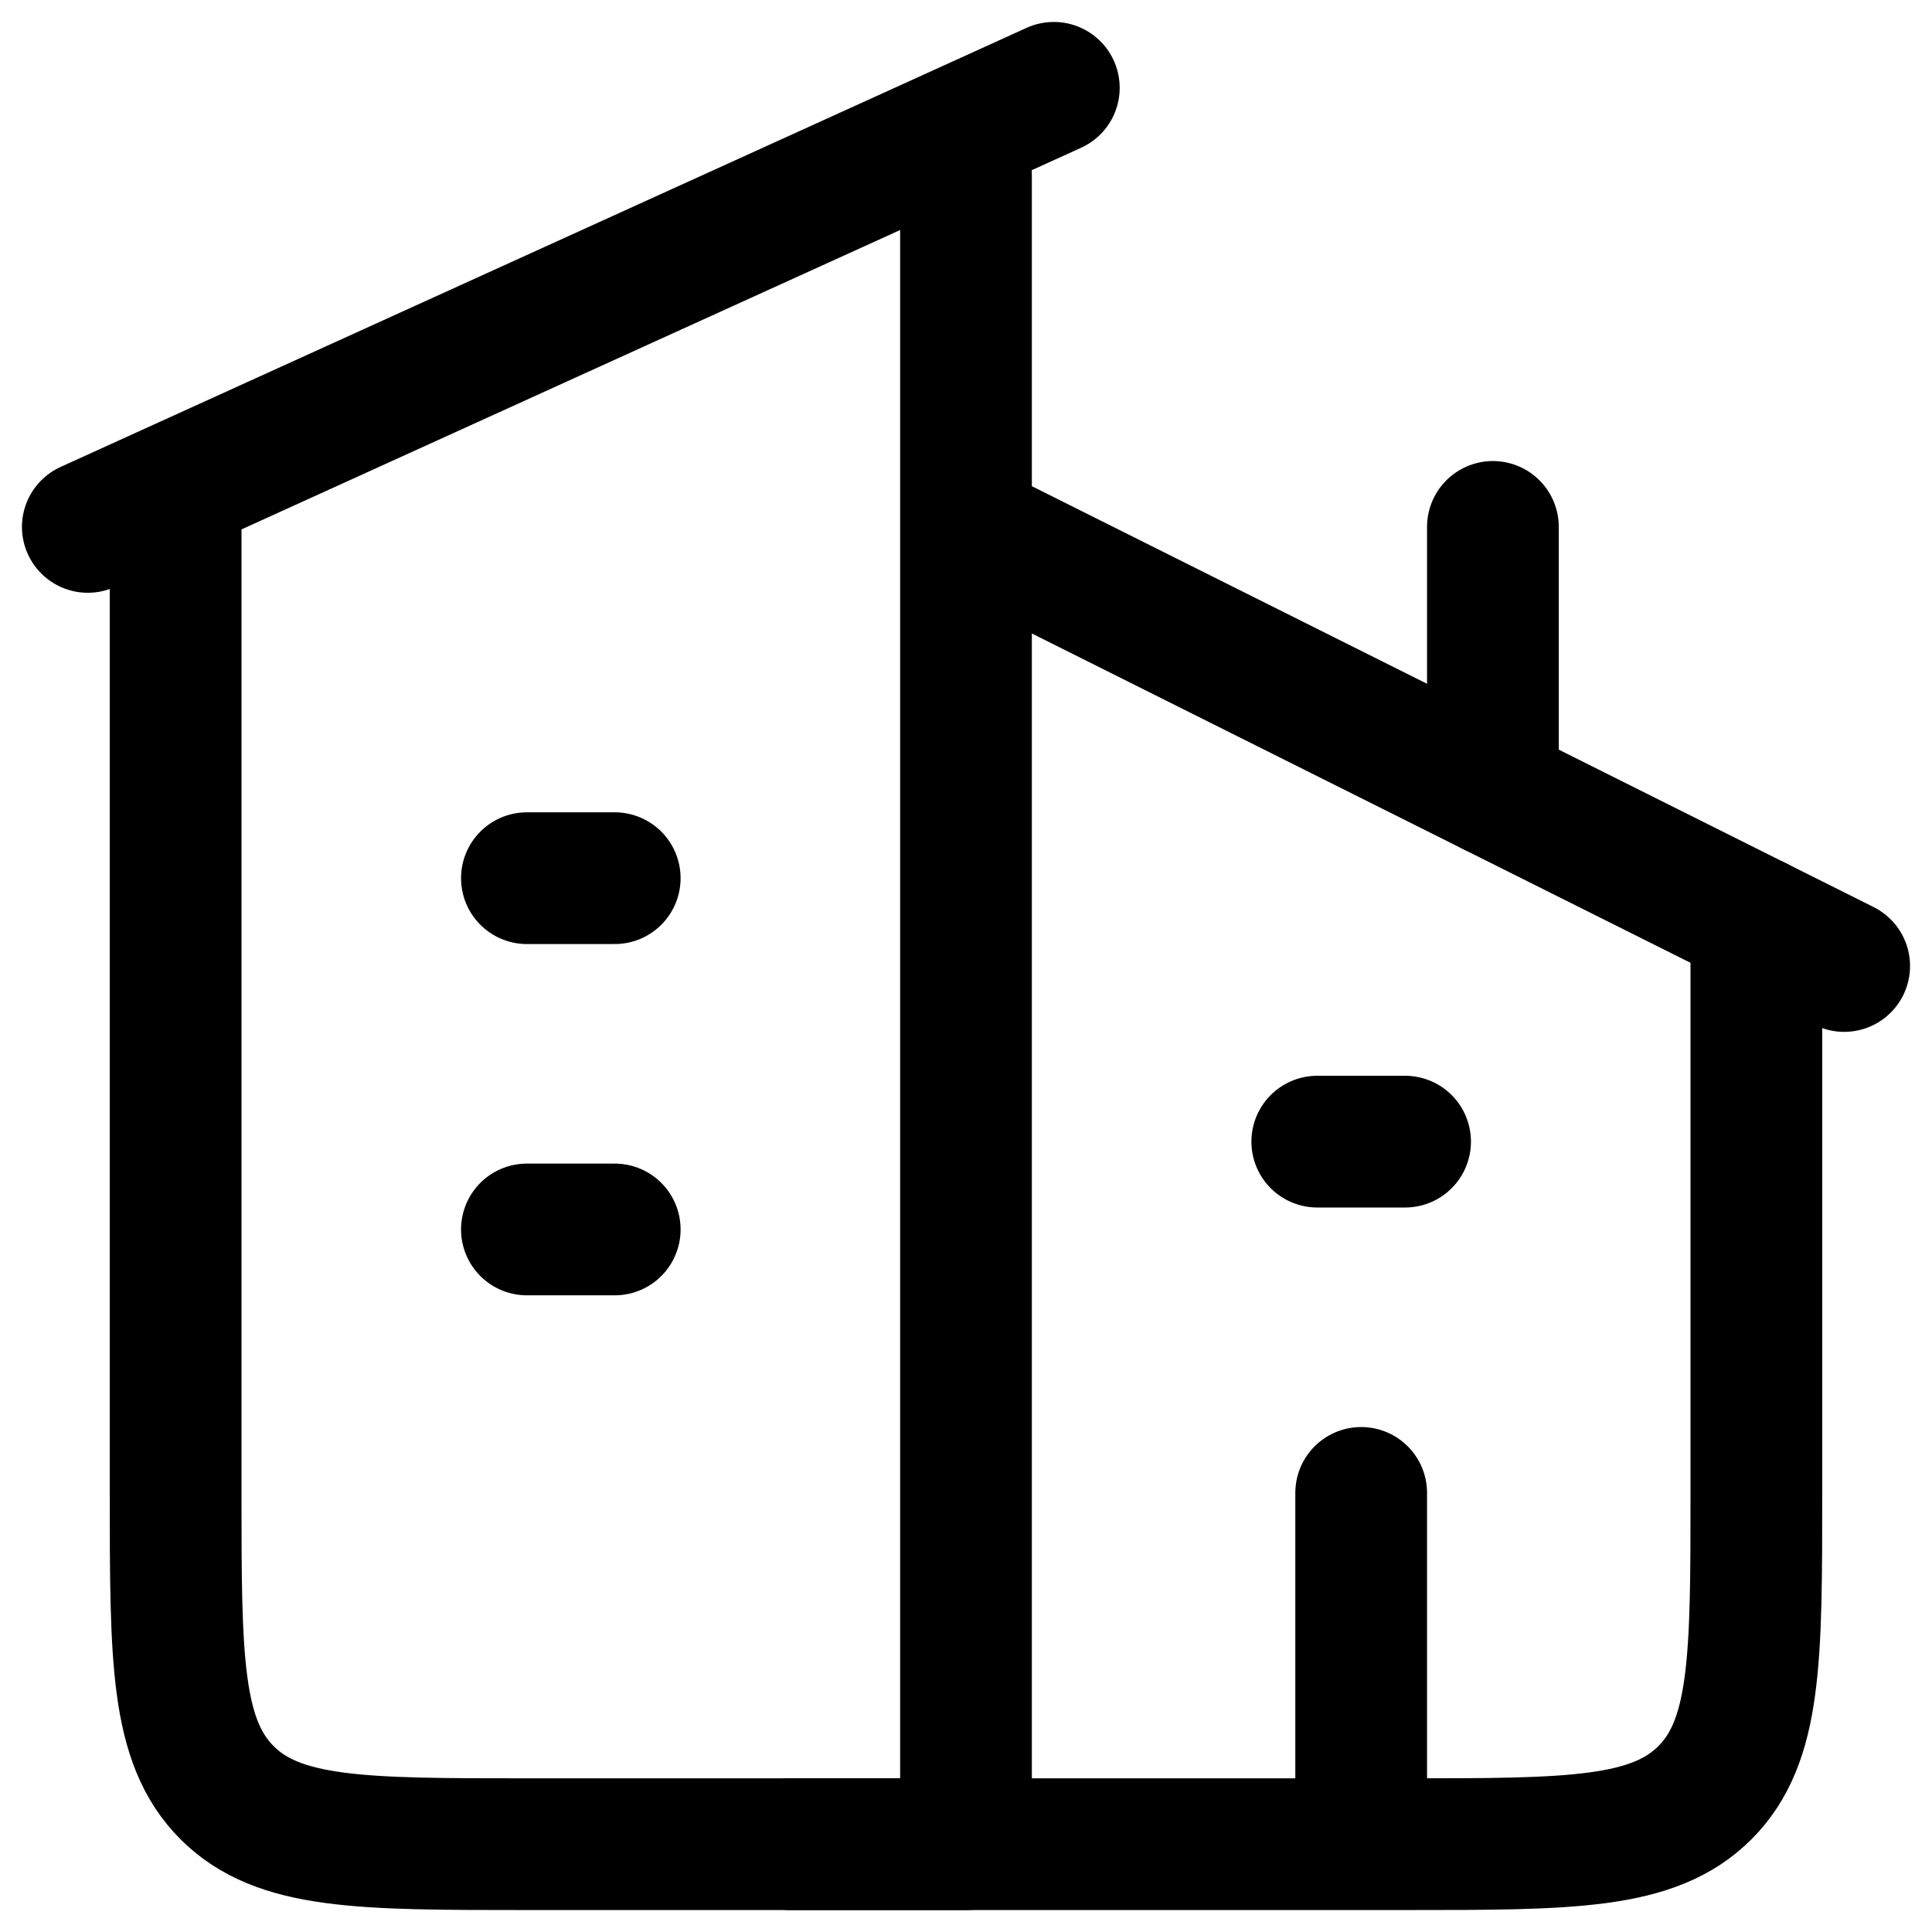 <svg width="22" height="22" fill="none" xmlns="http://www.w3.org/2000/svg"><path d="M12 1L1 6m10-4v19H6c-1.886 0-2.828 0-3.414-.586C2 19.828 2 18.886 2 17V6m9 0l10 5" stroke="#000" stroke-width="1.5" stroke-linecap="round" stroke-linejoin="round"/><path d="M9 21h7c1.886 0 2.828 0 3.414-.586C20 19.828 20 18.885 20 17v-6.5M17 9V6M6 10h1m-1 4h1m8-1h1m-.5 8v-4" stroke="#000" stroke-width="1.5" stroke-linecap="round" stroke-linejoin="round"/></svg>